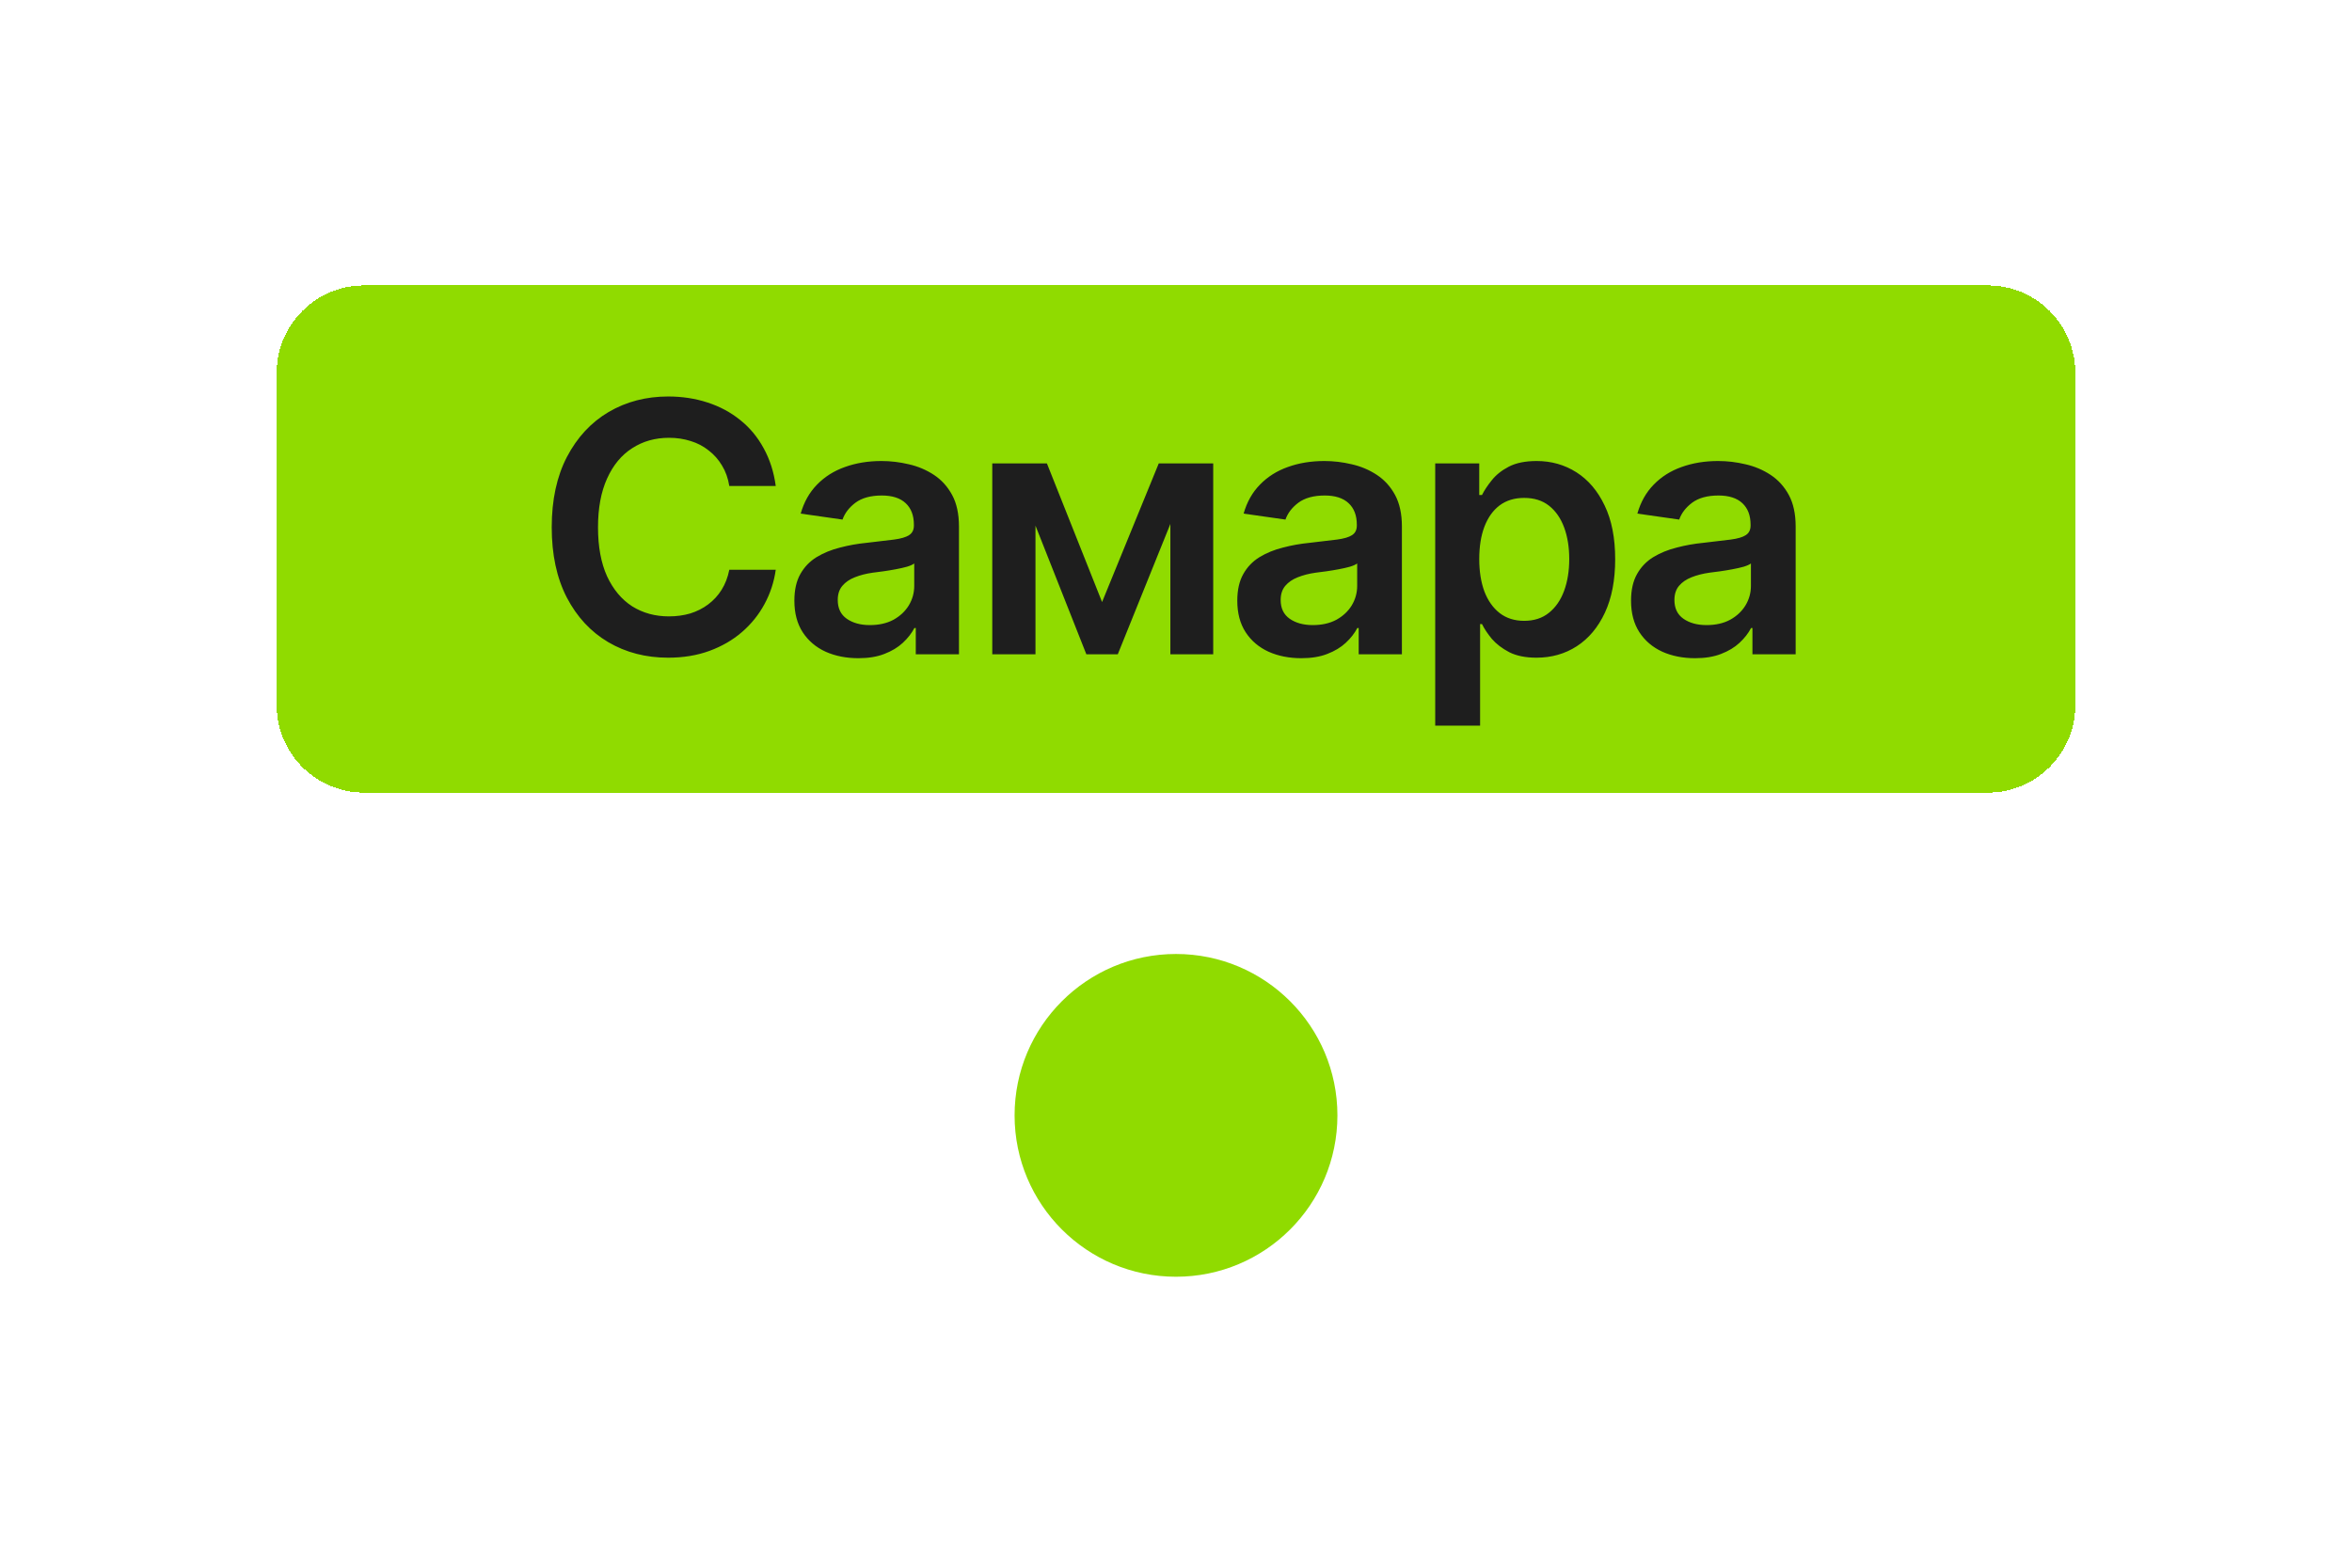 <?xml version="1.0" encoding="UTF-8"?> <svg xmlns="http://www.w3.org/2000/svg" width="102" height="68" viewBox="0 0 102 68" fill="none"><g filter="url(#filter0_d_185_2556)"><path d="M51 39C54.866 39 58 42.134 58 46C58 49.866 54.866 53 51 53C47.134 53 44 49.866 44 46C44 42.134 47.134 39 51 39Z" fill="#90DB00"></path></g><g filter="url(#filter1_d_185_2556)"><path d="M12 28.209C12 30.302 13.697 32 15.791 32H86.209C88.302 32 90 30.302 90 28.209V13.791C90 11.697 88.302 10 86.209 10H15.791C13.697 10 12 11.697 12 13.791V28.209Z" fill="#90DB00" shape-rendering="crispEdges"></path><path d="M28.977 26.148C28.01 26.148 27.143 25.924 26.378 25.474C25.618 25.025 25.018 24.378 24.579 23.534C24.144 22.69 23.927 21.675 23.927 20.491C23.927 19.301 24.147 18.284 24.586 17.44C25.03 16.591 25.633 15.941 26.393 15.492C27.158 15.043 28.02 14.818 28.977 14.818C29.584 14.818 30.152 14.905 30.68 15.078C31.214 15.25 31.688 15.505 32.102 15.84C32.517 16.171 32.855 16.578 33.117 17.062C33.383 17.541 33.559 18.086 33.642 18.699H31.628C31.574 18.363 31.468 18.067 31.31 17.81C31.157 17.553 30.964 17.336 30.732 17.158C30.505 16.976 30.246 16.84 29.955 16.751C29.663 16.657 29.35 16.61 29.014 16.61C28.412 16.61 27.879 16.761 27.415 17.062C26.951 17.358 26.588 17.798 26.326 18.38C26.065 18.958 25.934 19.661 25.934 20.491C25.934 21.33 26.065 22.038 26.326 22.616C26.593 23.189 26.956 23.623 27.415 23.919C27.879 24.21 28.41 24.356 29.007 24.356C29.338 24.356 29.646 24.314 29.933 24.23C30.219 24.141 30.478 24.011 30.71 23.838C30.947 23.66 31.142 23.448 31.295 23.201C31.453 22.949 31.564 22.66 31.628 22.334H33.642C33.568 22.863 33.406 23.359 33.154 23.823C32.907 24.282 32.581 24.687 32.176 25.037C31.776 25.383 31.307 25.654 30.769 25.852C30.231 26.049 29.634 26.148 28.977 26.148ZM37.227 26.17C36.698 26.17 36.224 26.076 35.805 25.889C35.385 25.696 35.054 25.415 34.812 25.045C34.571 24.674 34.45 24.218 34.45 23.675C34.45 23.211 34.536 22.826 34.709 22.52C34.882 22.213 35.116 21.969 35.412 21.787C35.714 21.604 36.052 21.466 36.427 21.372C36.802 21.273 37.19 21.204 37.589 21.165C38.078 21.11 38.473 21.063 38.774 21.024C39.075 20.984 39.293 20.92 39.426 20.831C39.564 20.742 39.633 20.604 39.633 20.417V20.38C39.633 19.98 39.515 19.669 39.278 19.447C39.041 19.224 38.695 19.113 38.241 19.113C37.762 19.113 37.382 19.217 37.101 19.424C36.824 19.632 36.637 19.876 36.538 20.157L34.724 19.898C34.867 19.395 35.104 18.975 35.434 18.639C35.765 18.299 36.168 18.044 36.642 17.877C37.12 17.704 37.649 17.617 38.226 17.617C38.621 17.617 39.016 17.664 39.411 17.758C39.806 17.847 40.169 18 40.5 18.217C40.83 18.434 41.094 18.726 41.292 19.091C41.489 19.456 41.588 19.913 41.588 20.461V26H39.715V24.86H39.655C39.537 25.087 39.369 25.302 39.152 25.504C38.94 25.701 38.673 25.862 38.352 25.985C38.036 26.109 37.661 26.17 37.227 26.17ZM37.723 24.734C38.118 24.734 38.458 24.657 38.745 24.504C39.031 24.346 39.253 24.139 39.411 23.882C39.569 23.62 39.648 23.337 39.648 23.031V22.061C39.584 22.11 39.48 22.157 39.337 22.201C39.194 22.241 39.031 22.278 38.848 22.312C38.666 22.347 38.485 22.376 38.308 22.401C38.135 22.426 37.984 22.446 37.856 22.46C37.565 22.5 37.303 22.567 37.071 22.66C36.844 22.749 36.664 22.873 36.531 23.031C36.397 23.189 36.331 23.393 36.331 23.645C36.331 24.006 36.461 24.277 36.723 24.46C36.985 24.642 37.318 24.734 37.723 24.734ZM47.794 23.734L50.252 17.721H51.815L48.475 26H47.112L43.839 17.721H45.402L47.794 23.734ZM44.906 17.721V26H43.032V17.721H44.906ZM50.756 26V17.721H52.614V26H50.756ZM56.435 26.17C55.907 26.17 55.433 26.076 55.014 25.889C54.594 25.696 54.263 25.415 54.021 25.045C53.779 24.674 53.658 24.218 53.658 23.675C53.658 23.211 53.745 22.826 53.918 22.52C54.09 22.213 54.325 21.969 54.621 21.787C54.922 21.604 55.26 21.466 55.636 21.372C56.011 21.273 56.398 21.204 56.798 21.165C57.287 21.11 57.682 21.063 57.983 21.024C58.284 20.984 58.501 20.92 58.635 20.831C58.773 20.742 58.842 20.604 58.842 20.417V20.38C58.842 19.98 58.724 19.669 58.486 19.447C58.25 19.224 57.904 19.113 57.45 19.113C56.971 19.113 56.591 19.217 56.309 19.424C56.033 19.632 55.845 19.876 55.747 20.157L53.932 19.898C54.076 19.395 54.312 18.975 54.643 18.639C54.974 18.299 55.376 18.044 55.85 17.877C56.329 17.704 56.857 17.617 57.435 17.617C57.83 17.617 58.225 17.664 58.62 17.758C59.015 17.847 59.378 18 59.708 18.217C60.039 18.434 60.303 18.726 60.501 19.091C60.698 19.456 60.797 19.913 60.797 20.461V26H58.923V24.86H58.864C58.746 25.087 58.578 25.302 58.361 25.504C58.148 25.701 57.882 25.862 57.561 25.985C57.245 26.109 56.87 26.17 56.435 26.17ZM56.931 24.734C57.326 24.734 57.667 24.657 57.953 24.504C58.24 24.346 58.462 24.139 58.62 23.882C58.778 23.62 58.857 23.337 58.857 23.031V22.061C58.793 22.11 58.689 22.157 58.546 22.201C58.403 22.241 58.24 22.278 58.057 22.312C57.874 22.347 57.694 22.376 57.517 22.401C57.344 22.426 57.193 22.446 57.065 22.46C56.773 22.5 56.512 22.567 56.28 22.66C56.053 22.749 55.873 22.873 55.739 23.031C55.606 23.189 55.539 23.393 55.539 23.645C55.539 24.006 55.67 24.277 55.932 24.46C56.193 24.642 56.527 24.734 56.931 24.734ZM62.241 29.095V17.721H64.151V19.091H64.27C64.369 18.894 64.509 18.681 64.692 18.454C64.875 18.222 65.121 18.025 65.433 17.862C65.748 17.699 66.151 17.617 66.639 17.617C67.276 17.617 67.852 17.78 68.365 18.106C68.878 18.432 69.286 18.911 69.587 19.543C69.893 20.175 70.046 20.952 70.046 21.875C70.046 22.784 69.898 23.556 69.602 24.193C69.305 24.83 68.898 25.316 68.38 25.652C67.866 25.983 67.284 26.148 66.632 26.148C66.163 26.148 65.771 26.069 65.455 25.911C65.144 25.748 64.892 25.556 64.699 25.334C64.512 25.107 64.369 24.892 64.27 24.689H64.188V29.095H62.241ZM66.099 24.549C66.528 24.549 66.886 24.433 67.173 24.201C67.464 23.968 67.684 23.65 67.832 23.245C67.98 22.84 68.054 22.381 68.054 21.868C68.054 21.355 67.98 20.898 67.832 20.498C67.684 20.098 67.466 19.785 67.18 19.558C66.894 19.331 66.533 19.217 66.099 19.217C65.679 19.217 65.324 19.326 65.033 19.543C64.746 19.76 64.527 20.069 64.374 20.468C64.225 20.863 64.151 21.33 64.151 21.868C64.151 22.401 64.225 22.87 64.374 23.275C64.527 23.675 64.749 23.988 65.04 24.215C65.331 24.438 65.684 24.549 66.099 24.549ZM73.511 26.17C72.983 26.17 72.509 26.076 72.09 25.889C71.67 25.696 71.339 25.415 71.097 25.045C70.856 24.674 70.734 24.218 70.734 23.675C70.734 23.211 70.821 22.826 70.994 22.52C71.166 22.213 71.401 21.969 71.697 21.787C71.998 21.604 72.337 21.466 72.712 21.372C73.087 21.273 73.474 21.204 73.874 21.165C74.363 21.11 74.758 21.063 75.059 21.024C75.36 20.984 75.578 20.92 75.711 20.831C75.849 20.742 75.918 20.604 75.918 20.417V20.38C75.918 19.98 75.8 19.669 75.563 19.447C75.326 19.224 74.98 19.113 74.526 19.113C74.047 19.113 73.667 19.217 73.386 19.424C73.109 19.632 72.921 19.876 72.823 20.157L71.008 19.898C71.152 19.395 71.389 18.975 71.719 18.639C72.05 18.299 72.453 18.044 72.926 17.877C73.405 17.704 73.933 17.617 74.511 17.617C74.906 17.617 75.301 17.664 75.696 17.758C76.091 17.847 76.454 18 76.784 18.217C77.115 18.434 77.379 18.726 77.577 19.091C77.774 19.456 77.873 19.913 77.873 20.461V26H75.999V24.86H75.94C75.822 25.087 75.654 25.302 75.437 25.504C75.225 25.701 74.958 25.862 74.637 25.985C74.321 26.109 73.946 26.17 73.511 26.17ZM74.008 24.734C74.403 24.734 74.743 24.657 75.029 24.504C75.316 24.346 75.538 24.139 75.696 23.882C75.854 23.62 75.933 23.337 75.933 23.031V22.061C75.869 22.11 75.765 22.157 75.622 22.201C75.479 22.241 75.316 22.278 75.133 22.312C74.951 22.347 74.77 22.376 74.593 22.401C74.42 22.426 74.269 22.446 74.141 22.46C73.85 22.5 73.588 22.567 73.356 22.66C73.129 22.749 72.949 22.873 72.815 23.031C72.682 23.189 72.615 23.393 72.615 23.645C72.615 24.006 72.746 24.277 73.008 24.46C73.269 24.642 73.603 24.734 74.008 24.734Z" fill="#1E1E1E"></path></g><defs><filter id="filter0_d_185_2556" x="32.101" y="29.481" width="37.798" height="37.798" filterUnits="userSpaceOnUse" color-interpolation-filters="sRGB"><feFlood flood-opacity="0" result="BackgroundImageFix"></feFlood><feColorMatrix in="SourceAlpha" type="matrix" values="0 0 0 0 0 0 0 0 0 0 0 0 0 0 0 0 0 0 127 0" result="hardAlpha"></feColorMatrix><feOffset dy="2.38"></feOffset><feGaussianBlur stdDeviation="5.949"></feGaussianBlur><feComposite in2="hardAlpha" operator="out"></feComposite><feColorMatrix type="matrix" values="0 0 0 0 0.565 0 0 0 0 0.859 0 0 0 0 0 0 0 0 0.3 0"></feColorMatrix><feBlend mode="normal" in2="BackgroundImageFix" result="effect1_dropShadow_185_2556"></feBlend><feBlend mode="normal" in="SourceGraphic" in2="effect1_dropShadow_185_2556" result="shape"></feBlend></filter><filter id="filter1_d_185_2556" x="0.101" y="0.481" width="101.798" height="45.798" filterUnits="userSpaceOnUse" color-interpolation-filters="sRGB"><feFlood flood-opacity="0" result="BackgroundImageFix"></feFlood><feColorMatrix in="SourceAlpha" type="matrix" values="0 0 0 0 0 0 0 0 0 0 0 0 0 0 0 0 0 0 127 0" result="hardAlpha"></feColorMatrix><feOffset dy="2.38"></feOffset><feGaussianBlur stdDeviation="5.949"></feGaussianBlur><feComposite in2="hardAlpha" operator="out"></feComposite><feColorMatrix type="matrix" values="0 0 0 0 0.565 0 0 0 0 0.859 0 0 0 0 0 0 0 0 0.3 0"></feColorMatrix><feBlend mode="normal" in2="BackgroundImageFix" result="effect1_dropShadow_185_2556"></feBlend><feBlend mode="normal" in="SourceGraphic" in2="effect1_dropShadow_185_2556" result="shape"></feBlend></filter></defs></svg> 